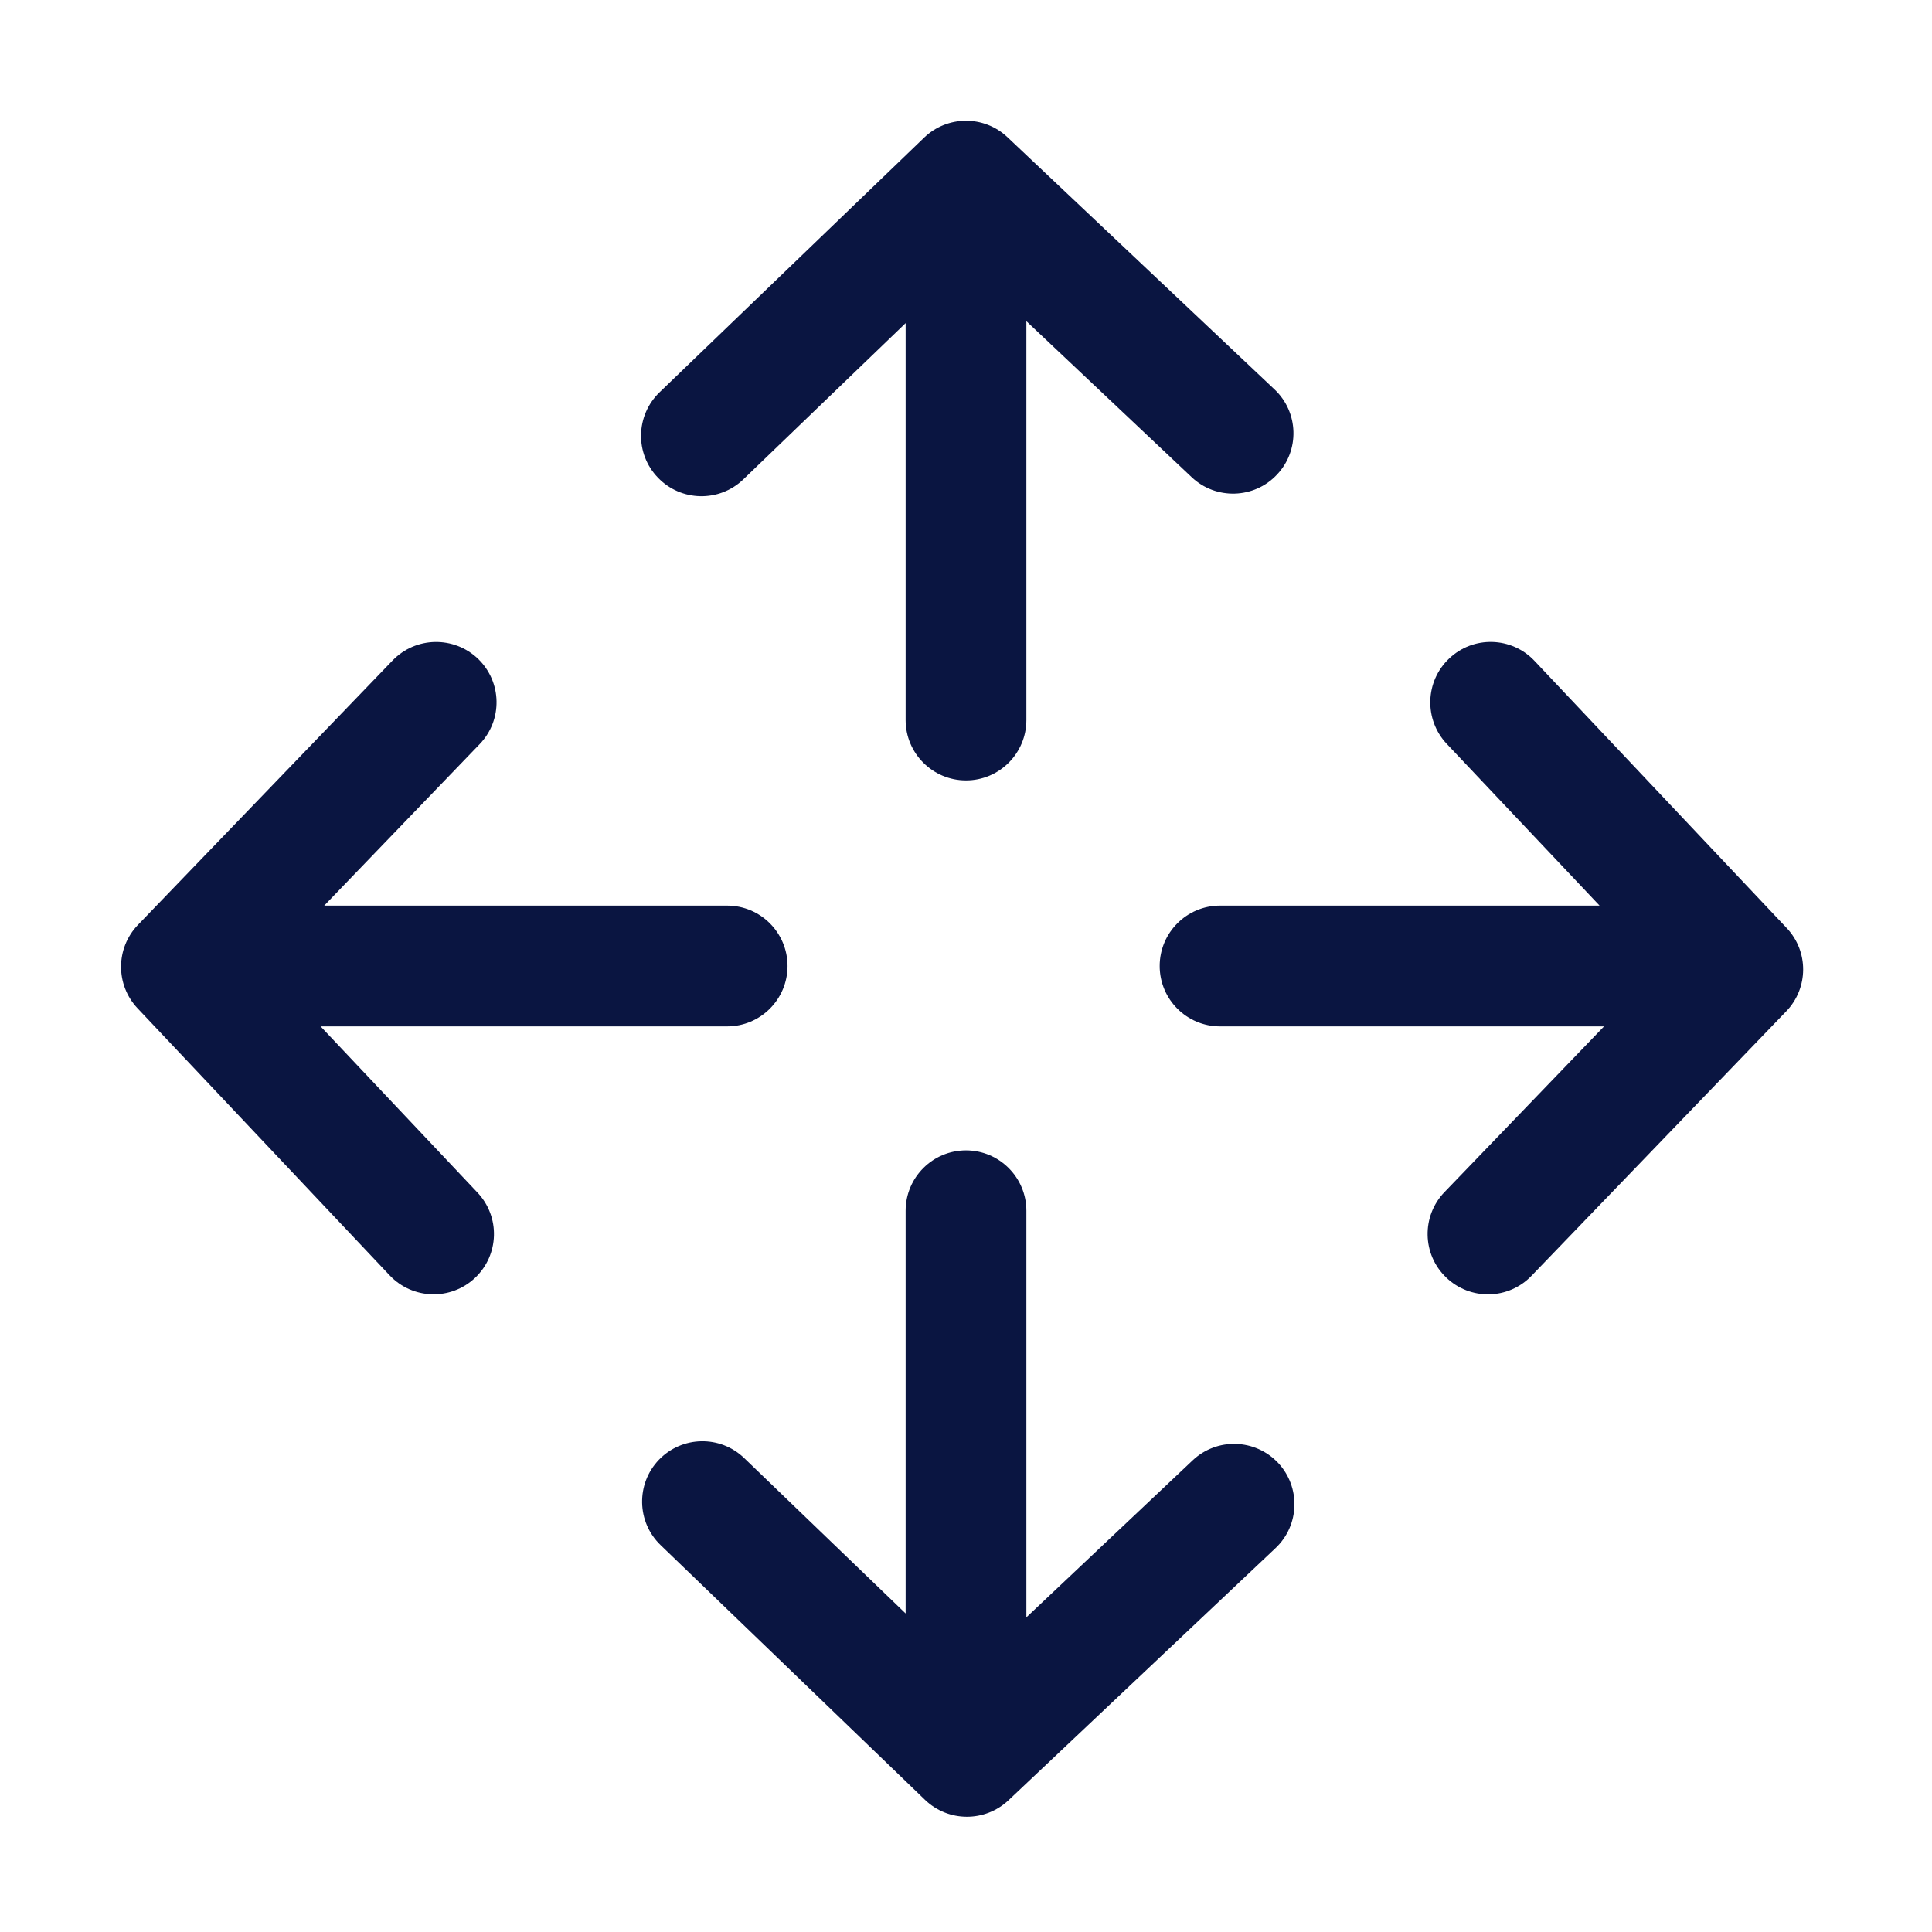 <svg width="16" height="16" viewBox="0 0 16 16" fill="none" xmlns="http://www.w3.org/2000/svg">
<path d="M8.343 1.136C8.149 0.953 7.845 0.955 7.653 1.14L5.462 3.249C5.263 3.441 5.257 3.758 5.449 3.956C5.64 4.155 5.957 4.161 6.156 3.97L7.5 2.676V5.963C7.5 6.239 7.724 6.463 8 6.463C8.276 6.463 8.5 6.239 8.5 5.963V2.66L9.869 3.952C10.069 4.141 10.386 4.132 10.575 3.931C10.765 3.731 10.756 3.414 10.555 3.225L8.343 1.136Z" fill="#0A1541"/>
<path d="M8.5 10.027C8.5 9.751 8.276 9.527 8 9.527C7.724 9.527 7.5 9.751 7.5 10.027L7.5 13.362L6.164 12.076C5.965 11.884 5.649 11.89 5.457 12.089C5.266 12.288 5.272 12.605 5.471 12.796L7.661 14.906C7.854 15.091 8.157 15.092 8.352 14.909L10.563 12.821C10.764 12.632 10.773 12.315 10.584 12.114C10.394 11.914 10.078 11.904 9.877 12.094L8.5 13.394L8.5 10.027Z" fill="#0A1541"/>
<path d="M14.796 7.685C14.98 7.879 14.978 8.183 14.793 8.375L12.683 10.566C12.492 10.765 12.175 10.771 11.976 10.579C11.777 10.388 11.771 10.071 11.963 9.872L13.284 8.5H10.104C9.828 8.5 9.604 8.276 9.604 8C9.604 7.724 9.828 7.5 10.104 7.5H13.247L11.981 6.16C11.792 5.959 11.801 5.642 12.002 5.453C12.202 5.263 12.519 5.272 12.708 5.473L14.796 7.685Z" fill="#0A1541"/>
<path d="M1.142 7.66C0.957 7.853 0.956 8.156 1.139 8.35L3.227 10.562C3.417 10.763 3.733 10.772 3.934 10.583C4.135 10.393 4.144 10.077 3.954 9.876L2.655 8.5H6.022C6.298 8.5 6.522 8.276 6.522 8C6.522 7.724 6.298 7.5 6.022 7.5H2.685L3.972 6.163C4.164 5.964 4.158 5.648 3.959 5.456C3.76 5.265 3.443 5.271 3.252 5.469L1.142 7.66Z" fill="#0A1541"/>
</svg>
